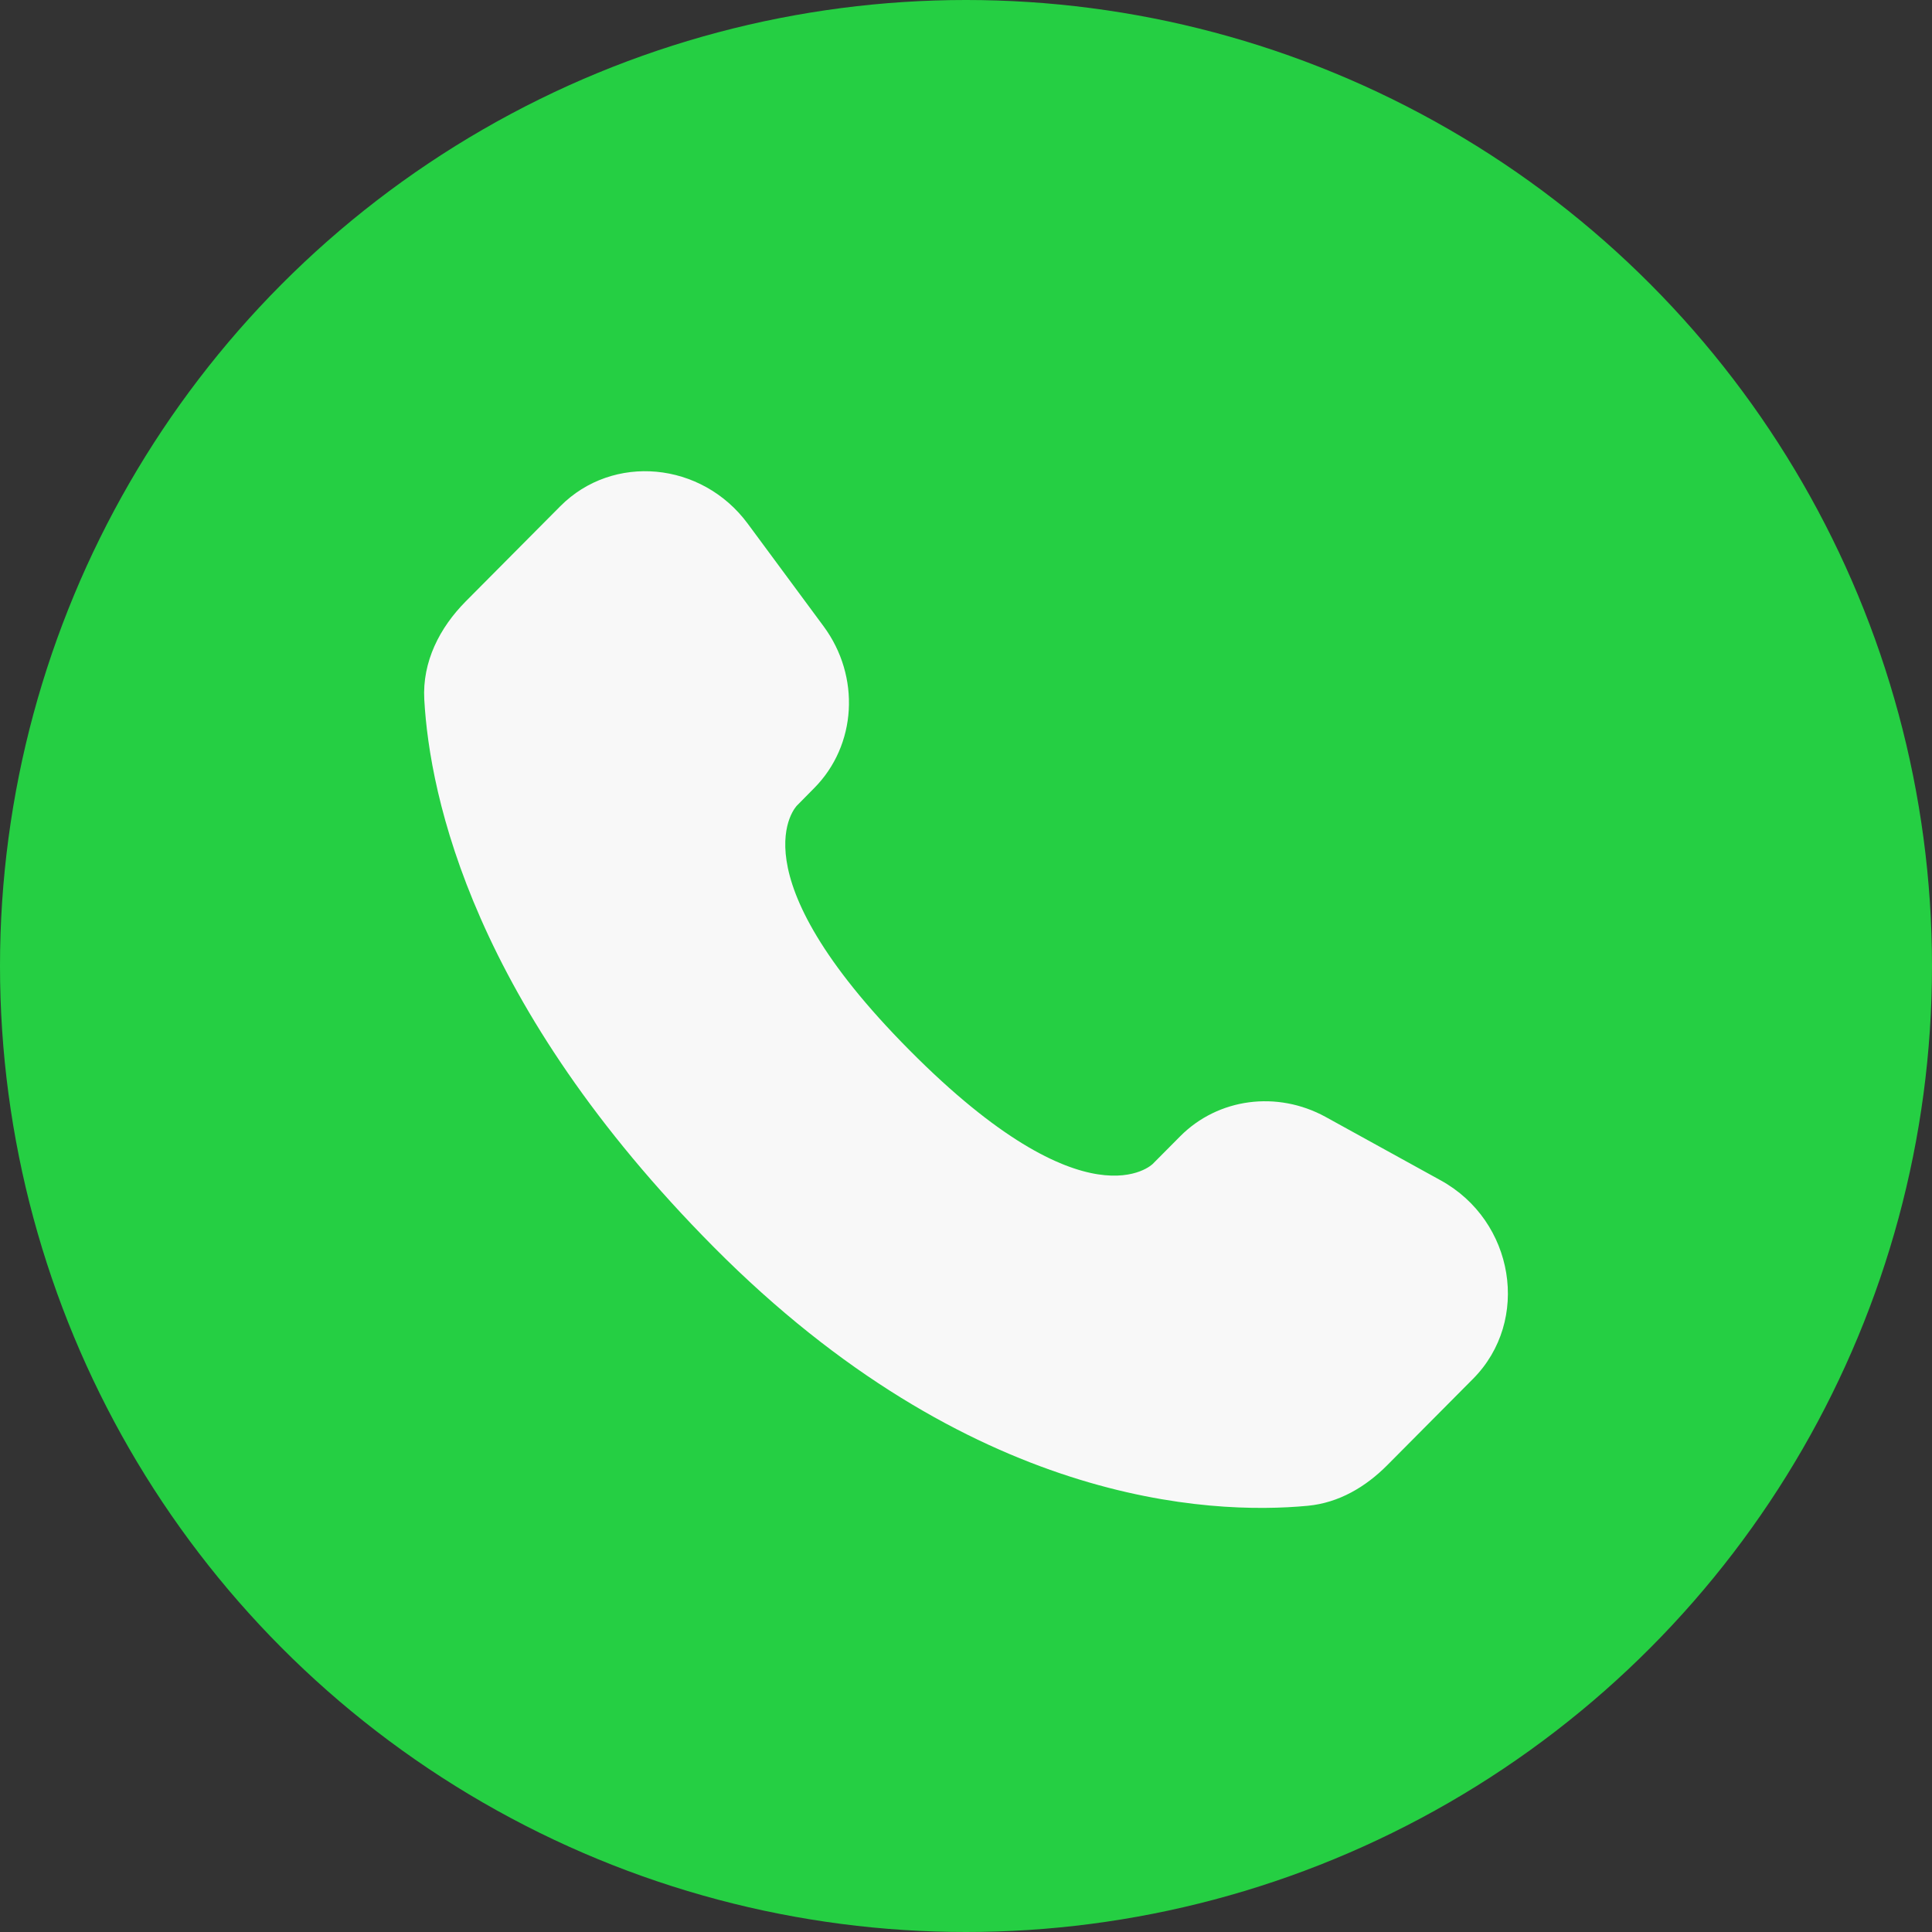 <?xml version="1.0" encoding="UTF-8"?> <svg xmlns="http://www.w3.org/2000/svg" width="41" height="41" viewBox="0 0 41 41" fill="none"><rect x="0" y="0" width="41" height="41" fill="#333333" stroke="none"/><circle cx="20.5" cy="20.5" r="20.5" fill="#25CF43"></circle><path d="M25.045 24.114L24.463 24.7C24.463 24.7 23.08 26.093 19.304 22.29C15.528 18.488 16.912 17.096 16.912 17.096L17.277 16.726C18.181 15.817 18.266 14.357 17.478 13.291L15.868 11.113C14.892 9.793 13.007 9.618 11.889 10.744L9.883 12.763C9.329 13.322 8.959 14.044 9.004 14.847C9.119 16.9 10.036 21.317 15.152 26.47C20.579 31.934 25.671 32.152 27.752 31.955C28.412 31.893 28.984 31.554 29.445 31.088L31.26 29.261C32.486 28.027 32.142 25.911 30.572 25.048L28.132 23.703C27.102 23.138 25.85 23.304 25.045 24.114Z" fill="#F8F8F8"></path></svg> 